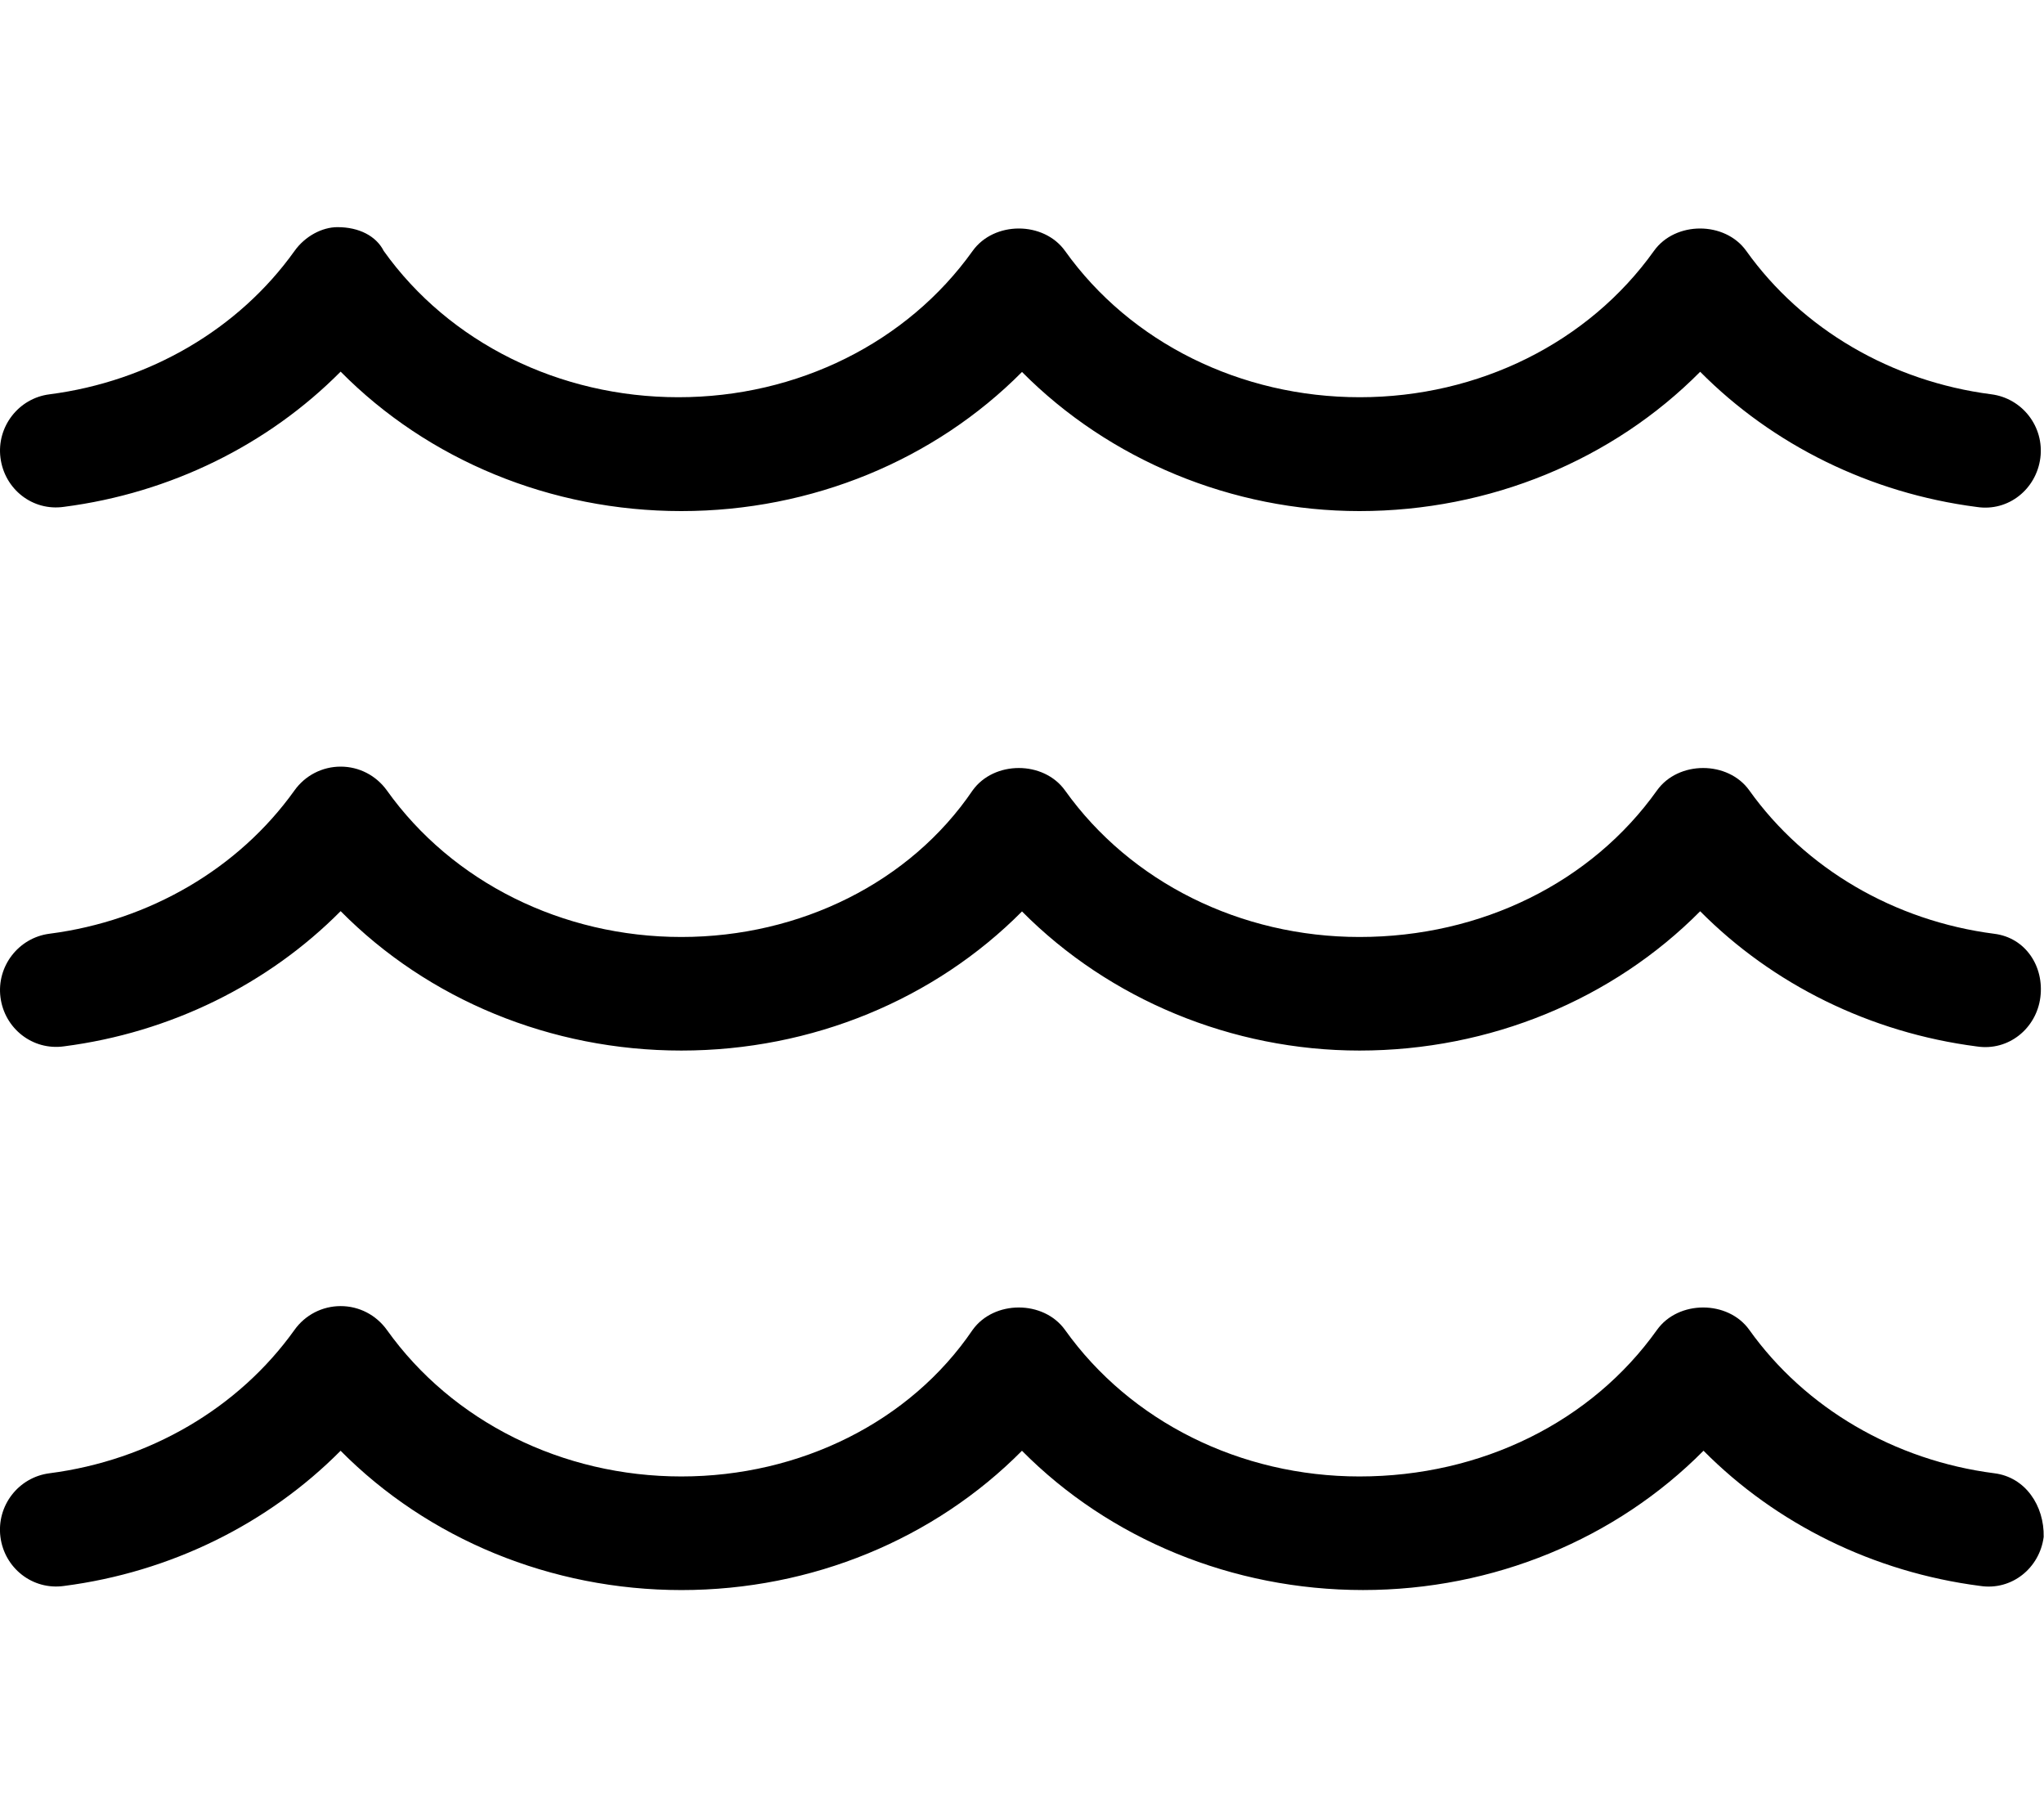 <svg xmlns="http://www.w3.org/2000/svg" viewBox="0 0 576 512"><!--! Font Awesome Pro 6.2.0 by @fontawesome - https://fontawesome.com License - https://fontawesome.com/license (Commercial License) Copyright 2022 Fonticons, Inc. --><path d="M562 415.1c-28.14-3.625-53.29-18.34-69.03-40.38c-6-8.438-20.04-8.438-26.04 0C448.5 400.6 417.5 416 383.1 416c-33.52 0-64.53-15.44-82.97-41.28c-6.031-8.438-20.03-8.438-26.06 0C256.5 400.6 225.5 416 192 416c-33.51 0-64.53-15.44-82.97-41.28C106 370.5 101.2 368 96 368s-10.02 2.5-13.02 6.719c-15.73 22.03-40.89 36.75-69.03 40.38c-8.766 1.125-14.95 9.156-13.83 17.94c1.125 8.75 9.029 15.06 17.92 13.81c29.98-3.875 57.48-17.47 77.94-38.09c24.62 24.84 59.28 39.25 96.06 39.25c36.77 0 71.33-14.41 95.95-39.25C312.6 433.6 347.3 448 384.1 448c36.78 0 71.33-14.41 95.95-39.25c20.45 20.62 47.95 34.22 77.94 38.09c8.951 1.375 16.79-5.062 17.92-13.81C576.1 424.3 570.8 416.2 562 415.1zM18.05 142.8c29.98-3.875 57.48-17.47 77.94-38.09C120.6 129.6 155.2 144 192 144C228.8 144 263.4 129.6 288 104.8C312.6 129.6 347.2 144 383.1 144c36.78 0 71.39-14.41 96.01-39.25c20.45 20.62 47.95 34.22 77.94 38.09c8.951 1.375 16.79-5.062 17.92-13.81c1.125-8.781-5.062-16.81-13.83-17.94c-28.14-3.625-53.29-18.34-69.03-40.38c-6-8.438-20.04-8.438-26.04 0c-18.44 25.84-49.38 41.21-82.89 41.21c-33.52 0-64.6-15.36-83.04-41.21c-6.031-8.438-20.03-8.438-26.06 0c-18.44 25.84-49.38 41.21-82.9 41.21c-33.51 0-64.6-15.36-83.04-41.21C106 66.5 101.2 64 95.1 64C90.83 64 85.99 66.5 82.99 70.72c-15.73 22.03-40.89 36.75-69.03 40.38C5.193 112.2-.992 120.3 .133 129C1.258 137.8 9.162 144.1 18.05 142.8zM562 263.1c-28.14-3.625-53.29-18.34-69.03-40.38c-6-8.438-20.04-8.438-26.04 0C448.5 248.6 417.5 264 383.1 264c-33.52 0-64.53-15.44-82.97-41.28c-6.031-8.438-20.03-8.438-26.06 0C256.5 248.6 225.5 264 192 264c-33.51 0-64.53-15.44-82.97-41.28C106 218.5 101.2 216 96 216S85.99 218.5 82.99 222.7c-15.73 22.03-40.89 36.75-69.03 40.38C5.193 264.2-.992 272.3 .133 281c1.125 8.75 9.029 15.06 17.92 13.81c29.98-3.875 57.48-17.47 77.94-38.09C120.6 281.6 155.2 296 192 296C228.8 296 263.4 281.6 288 256.8C312.6 281.6 347.2 296 383.1 296c36.78 0 71.39-14.41 96.01-39.25c20.45 20.62 47.95 34.22 77.94 38.09c8.951 1.375 16.79-5.062 17.92-13.81C576.1 272.3 570.8 264.2 562 263.1z"/></svg>